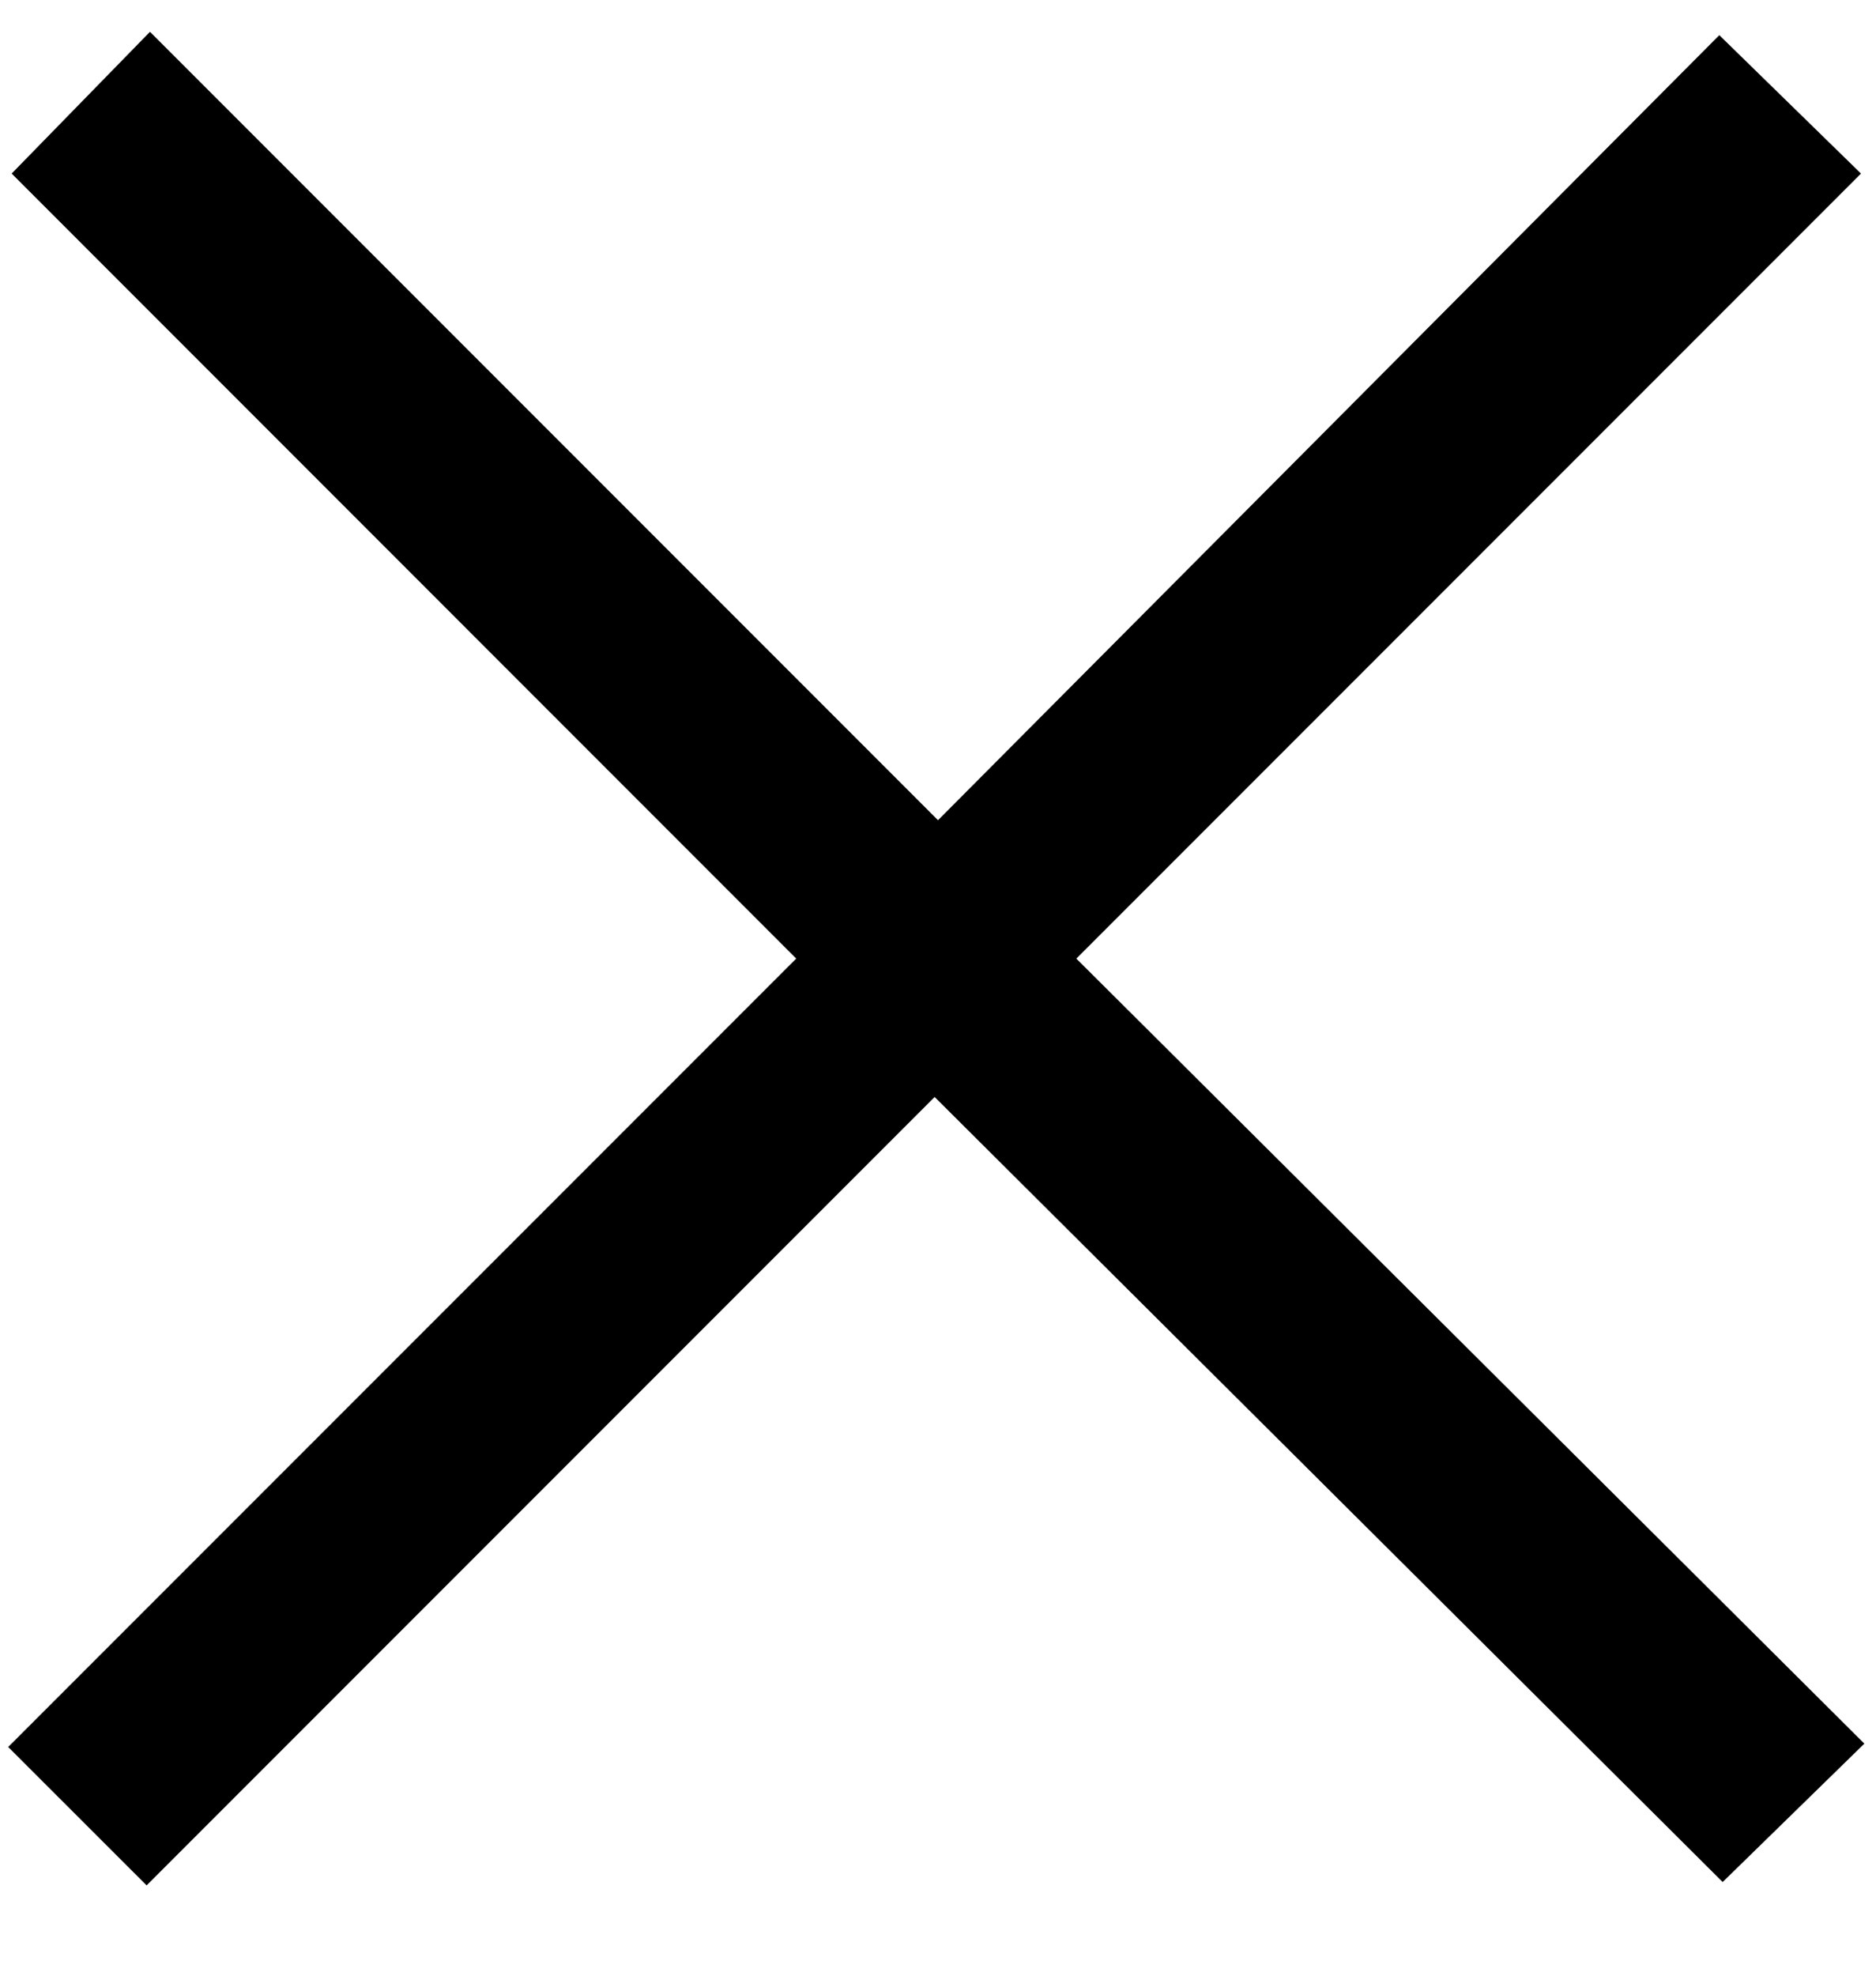 <svg width="19" height="20" viewBox="0 0 19 20" fill="none" xmlns="http://www.w3.org/2000/svg">
<path d="M8.064 9.704L0.118 1.757L1.519 0.322L9.5 8.303L17.413 0.356L18.848 1.757L10.901 9.704L18.882 17.651L17.447 19.052L9.466 11.105L1.485 19.086L0.083 17.685L8.064 9.704Z" fill="black"/>
</svg>
